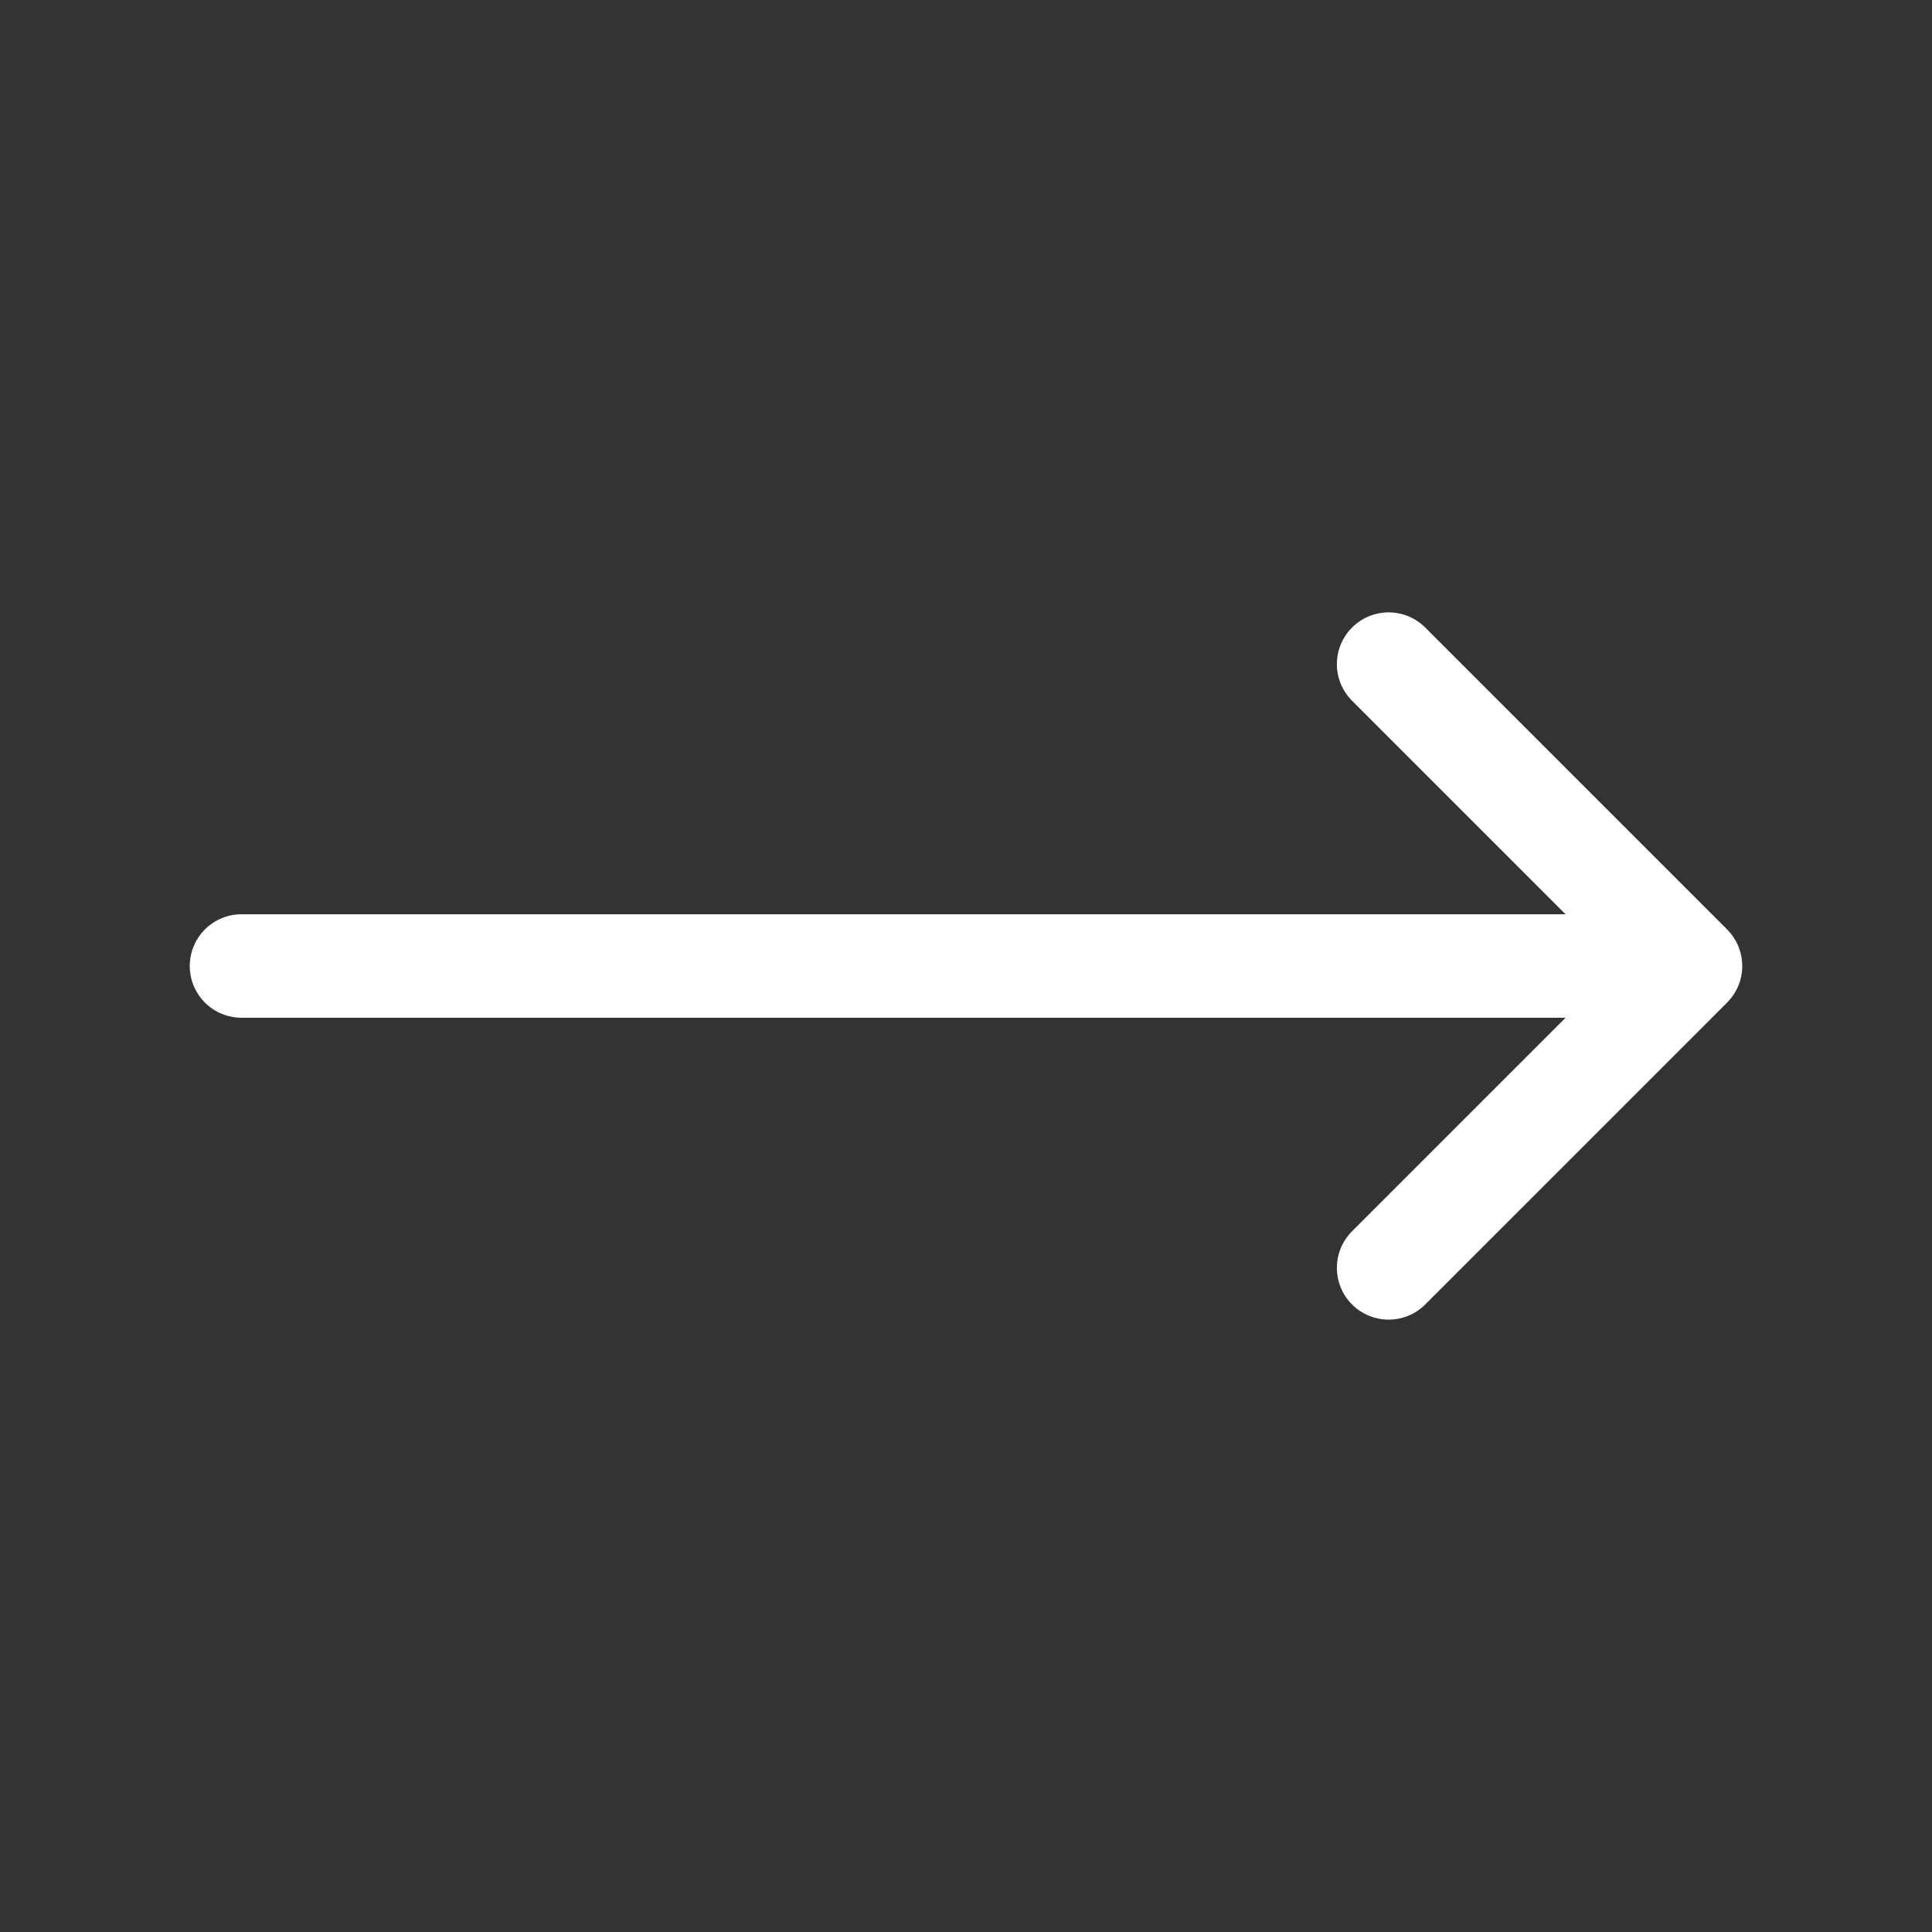 <svg width="28" height="28" viewBox="0 0 28 28" fill="none" xmlns="http://www.w3.org/2000/svg">
<rect x="0" y="0" width="28" height="28" fill="#333333" stroke="none"/>
<path d="M20.125 9.625L24.5 14M24.5 14L20.125 18.375M24.5 14H3.5" stroke="white" stroke-width="1.5" stroke-linecap="round" stroke-linejoin="round"/>
</svg>
